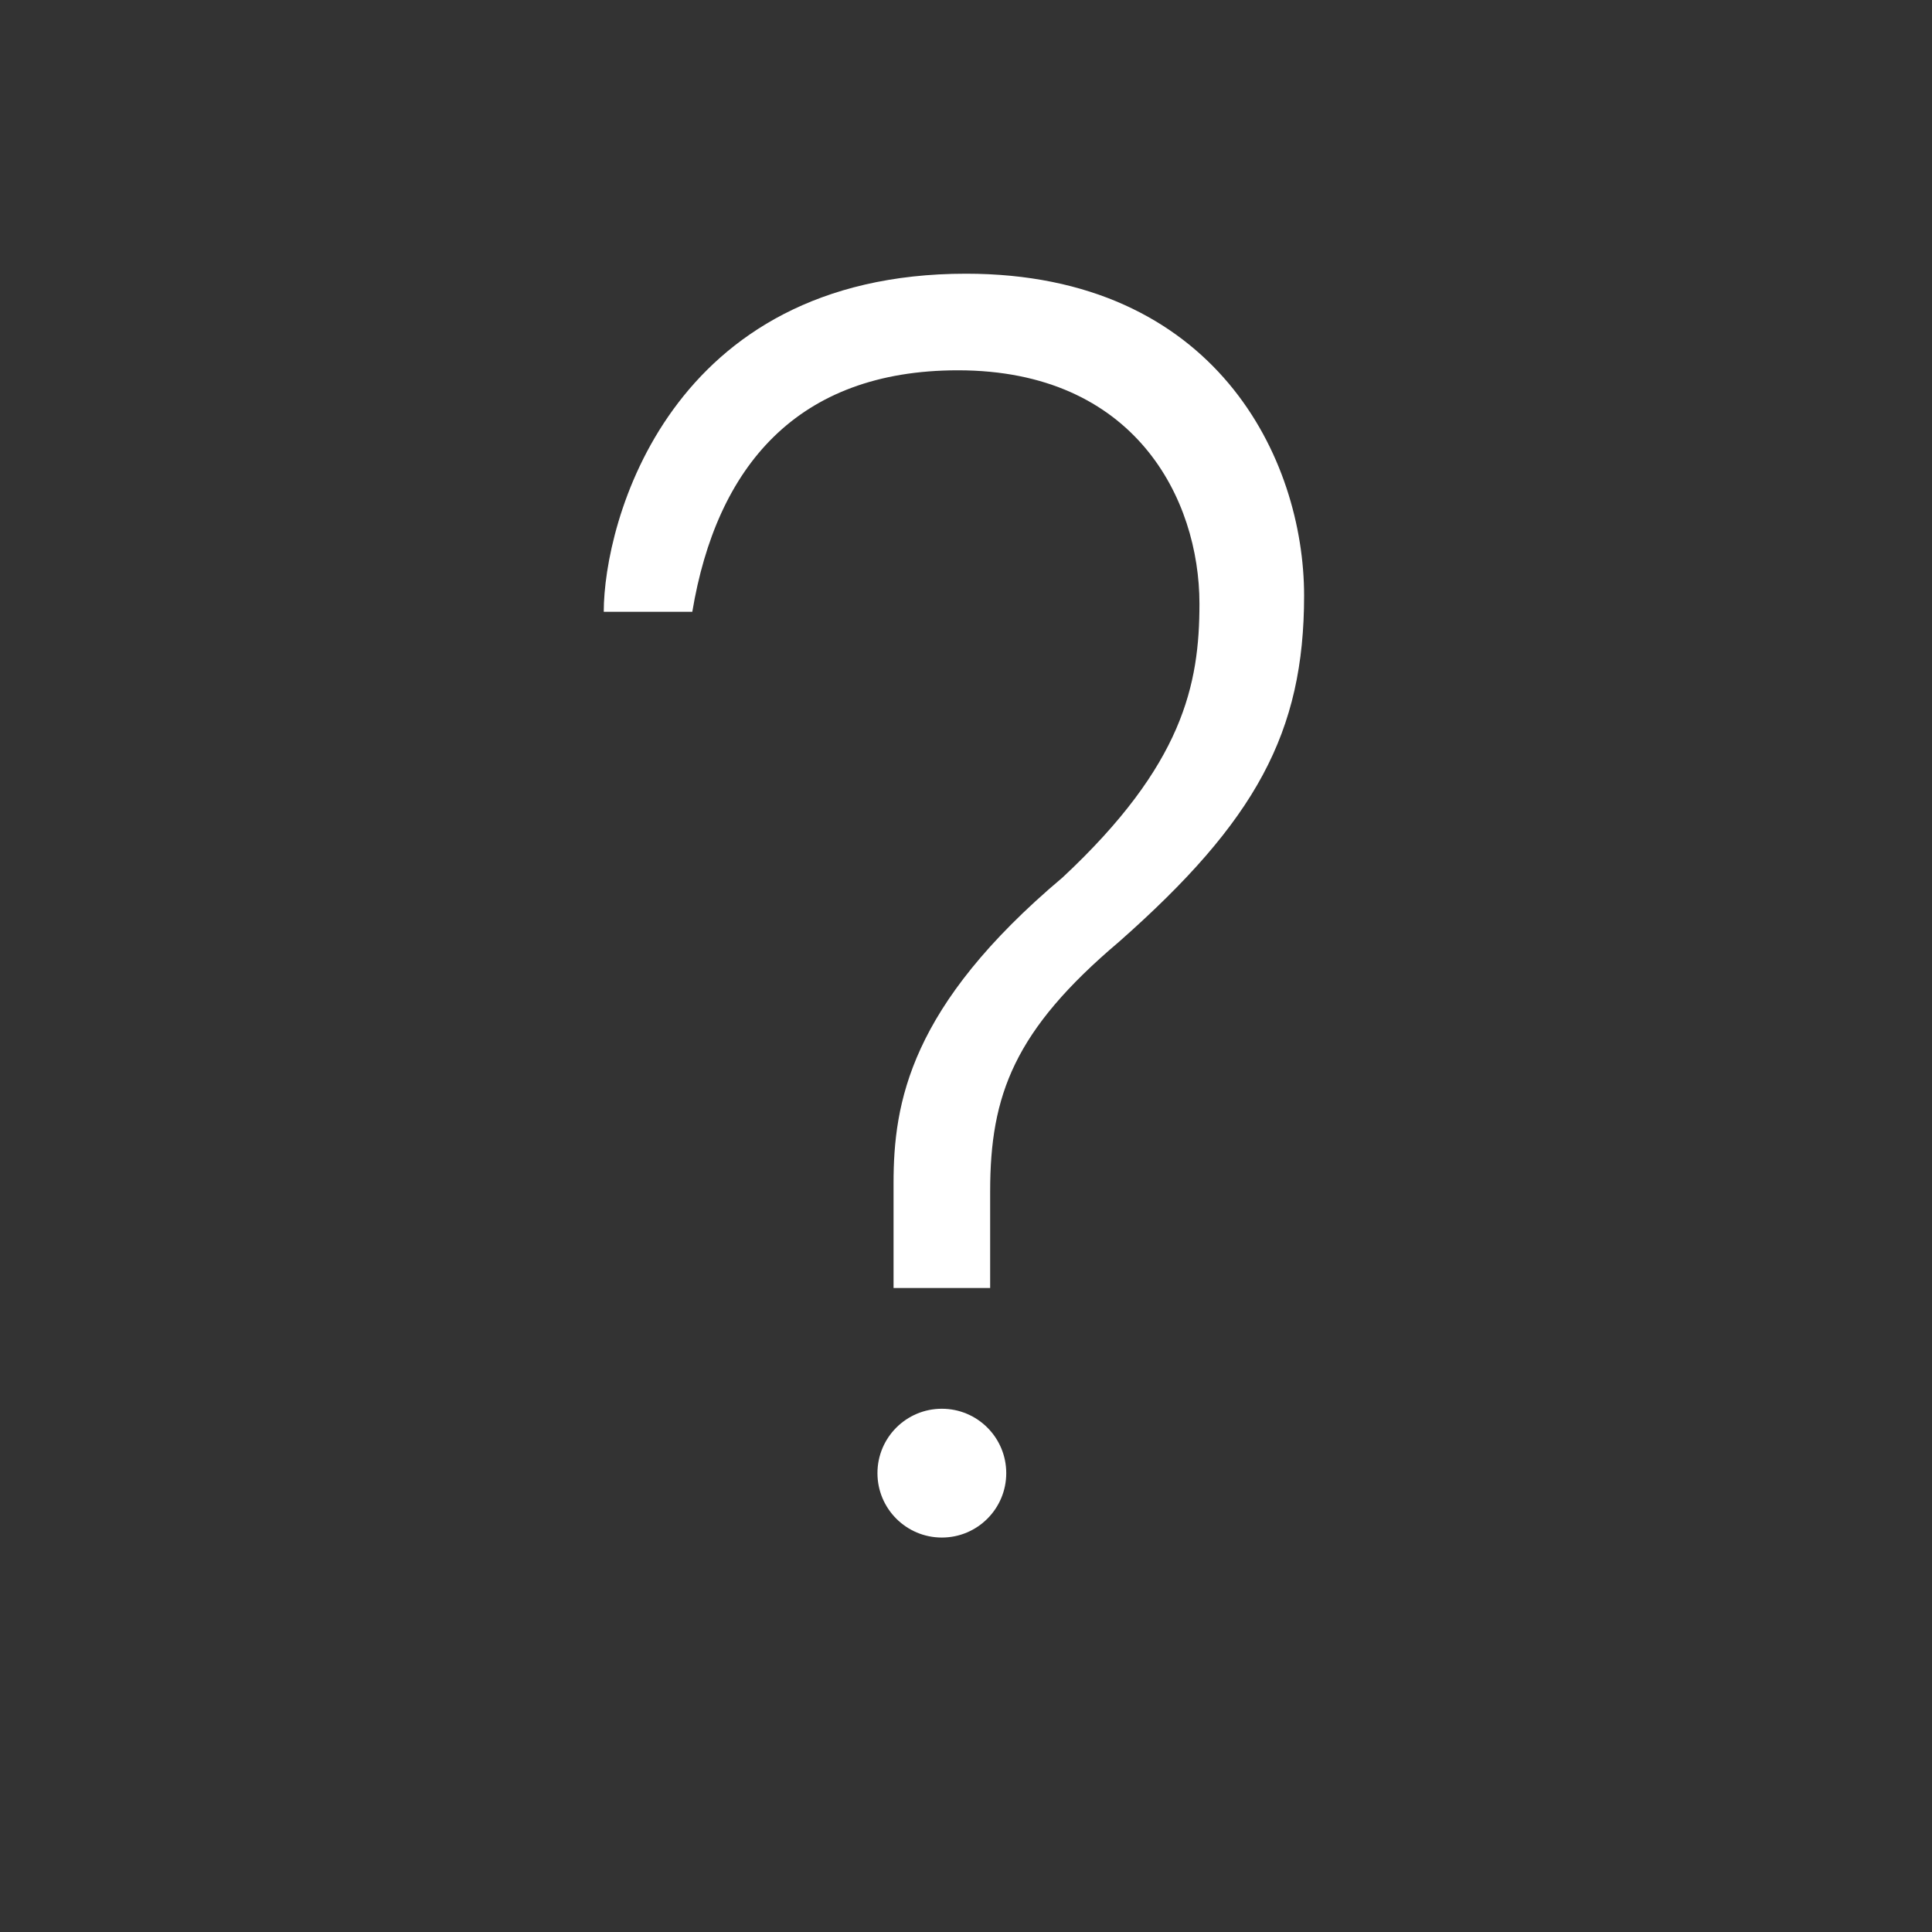 <?xml version="1.0" encoding="utf-8"?>
<!-- Generator: Adobe Illustrator 26.0.2, SVG Export Plug-In . SVG Version: 6.00 Build 0)  -->
<svg version="1.1" id="Calque_2" xmlns="http://www.w3.org/2000/svg" xmlns:xlink="http://www.w3.org/1999/xlink" x="0px" y="0px"
	 viewBox="0 0 24 24" style="enable-background:new 0 0 24 24;" xml:space="preserve">
<rect x="0" y="0" width="24" height="24" fill="#333333" stroke="none"/>
<style type="text/css">
	.st0{fill:#FFFFFF;}
</style>
<g>
	<path class="st0" d="M11.1,16v-1.3c0-1,0.2-2.2,2.1-3.8c1.5-1.4,1.7-2.4,1.7-3.4c0-1.3-0.8-2.9-3-2.9c-2,0-3,1.2-3.3,3H7.5
		C7.5,6.5,8.3,3.4,12,3.4c3.1,0,4.2,2.3,4.2,4c0,1.7-0.6,2.8-2.3,4.3c-1.3,1.1-1.6,1.9-1.6,3.1V16H11.1z"/>
</g>
<circle class="st0" cx="11.7" cy="18.3" r="0.8"/>
</svg>
